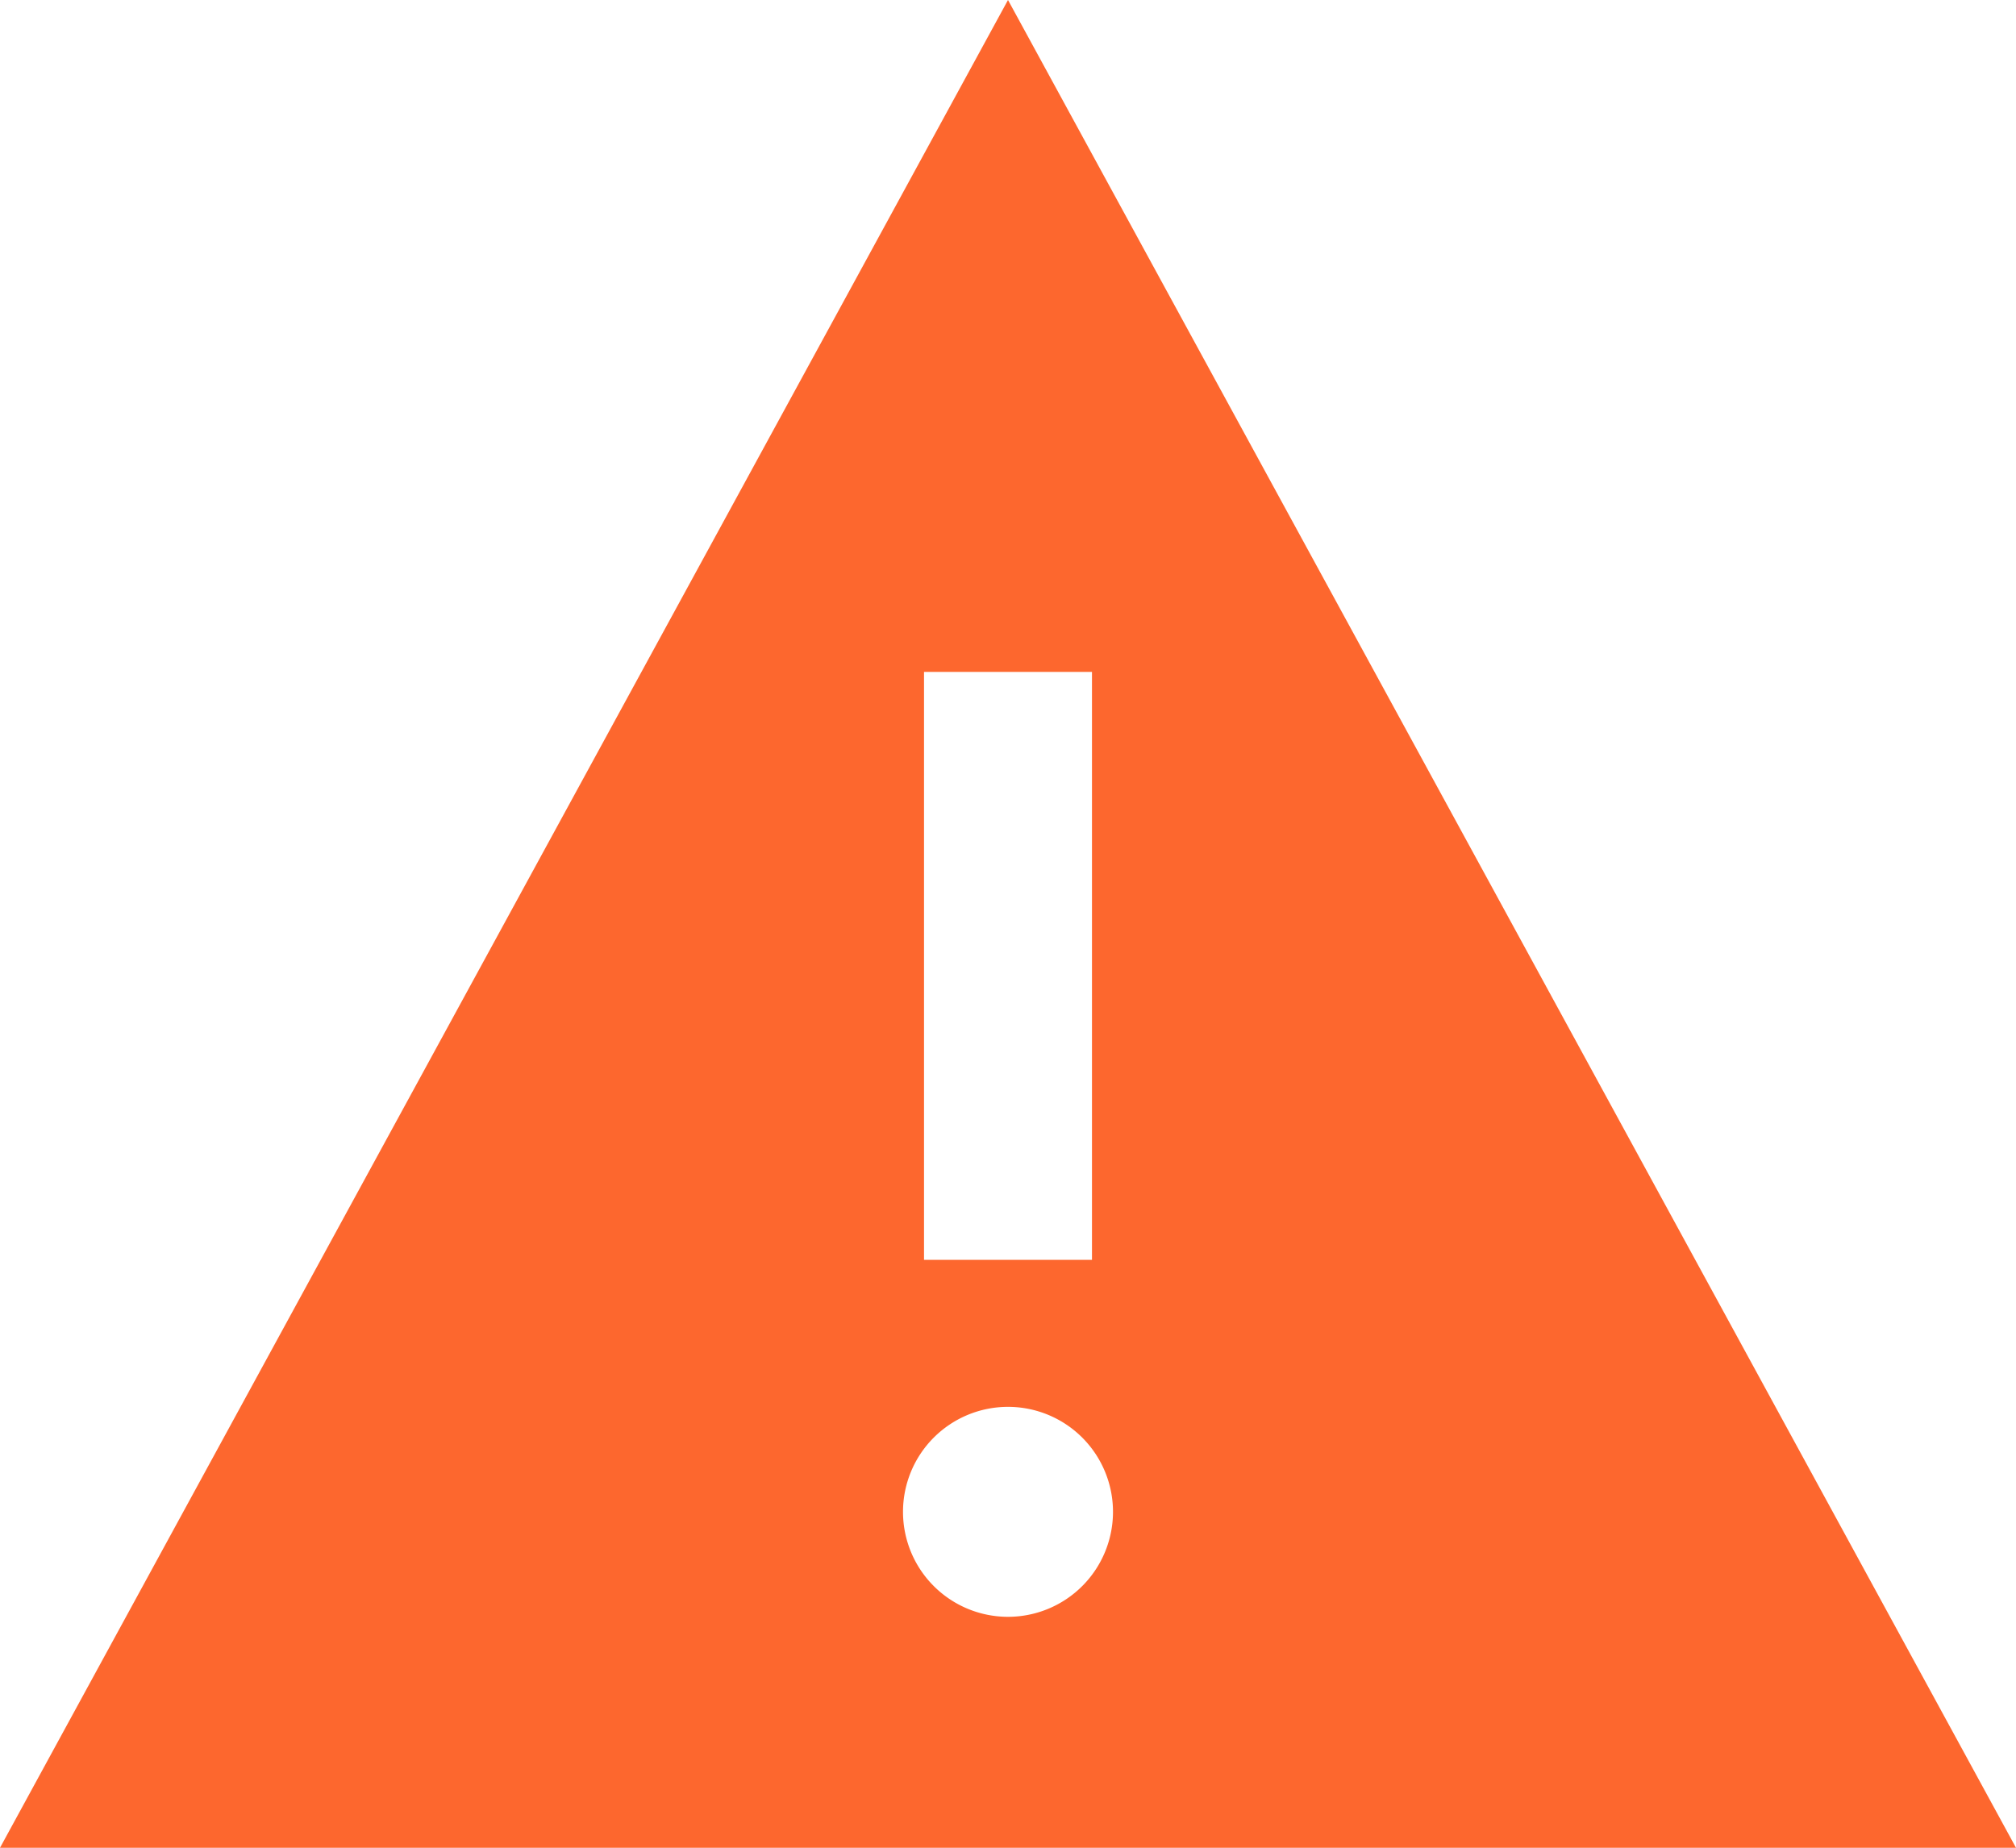 <svg xmlns="http://www.w3.org/2000/svg" width="19.662" height="18.024" viewBox="0 0 19.662 18.024">
  <path id="iconmonstr-warning-7_1_" data-name="iconmonstr-warning-7 (1)" d="M9.831,1,0,19.024H19.662ZM9.012,7.554H10.65v5.735H9.012Zm.819,9.217a1.024,1.024,0,1,1,1.024-1.024A1.024,1.024,0,0,1,9.831,16.771Z" transform="translate(0 -1)" fill="#fd672e"/>
</svg>
